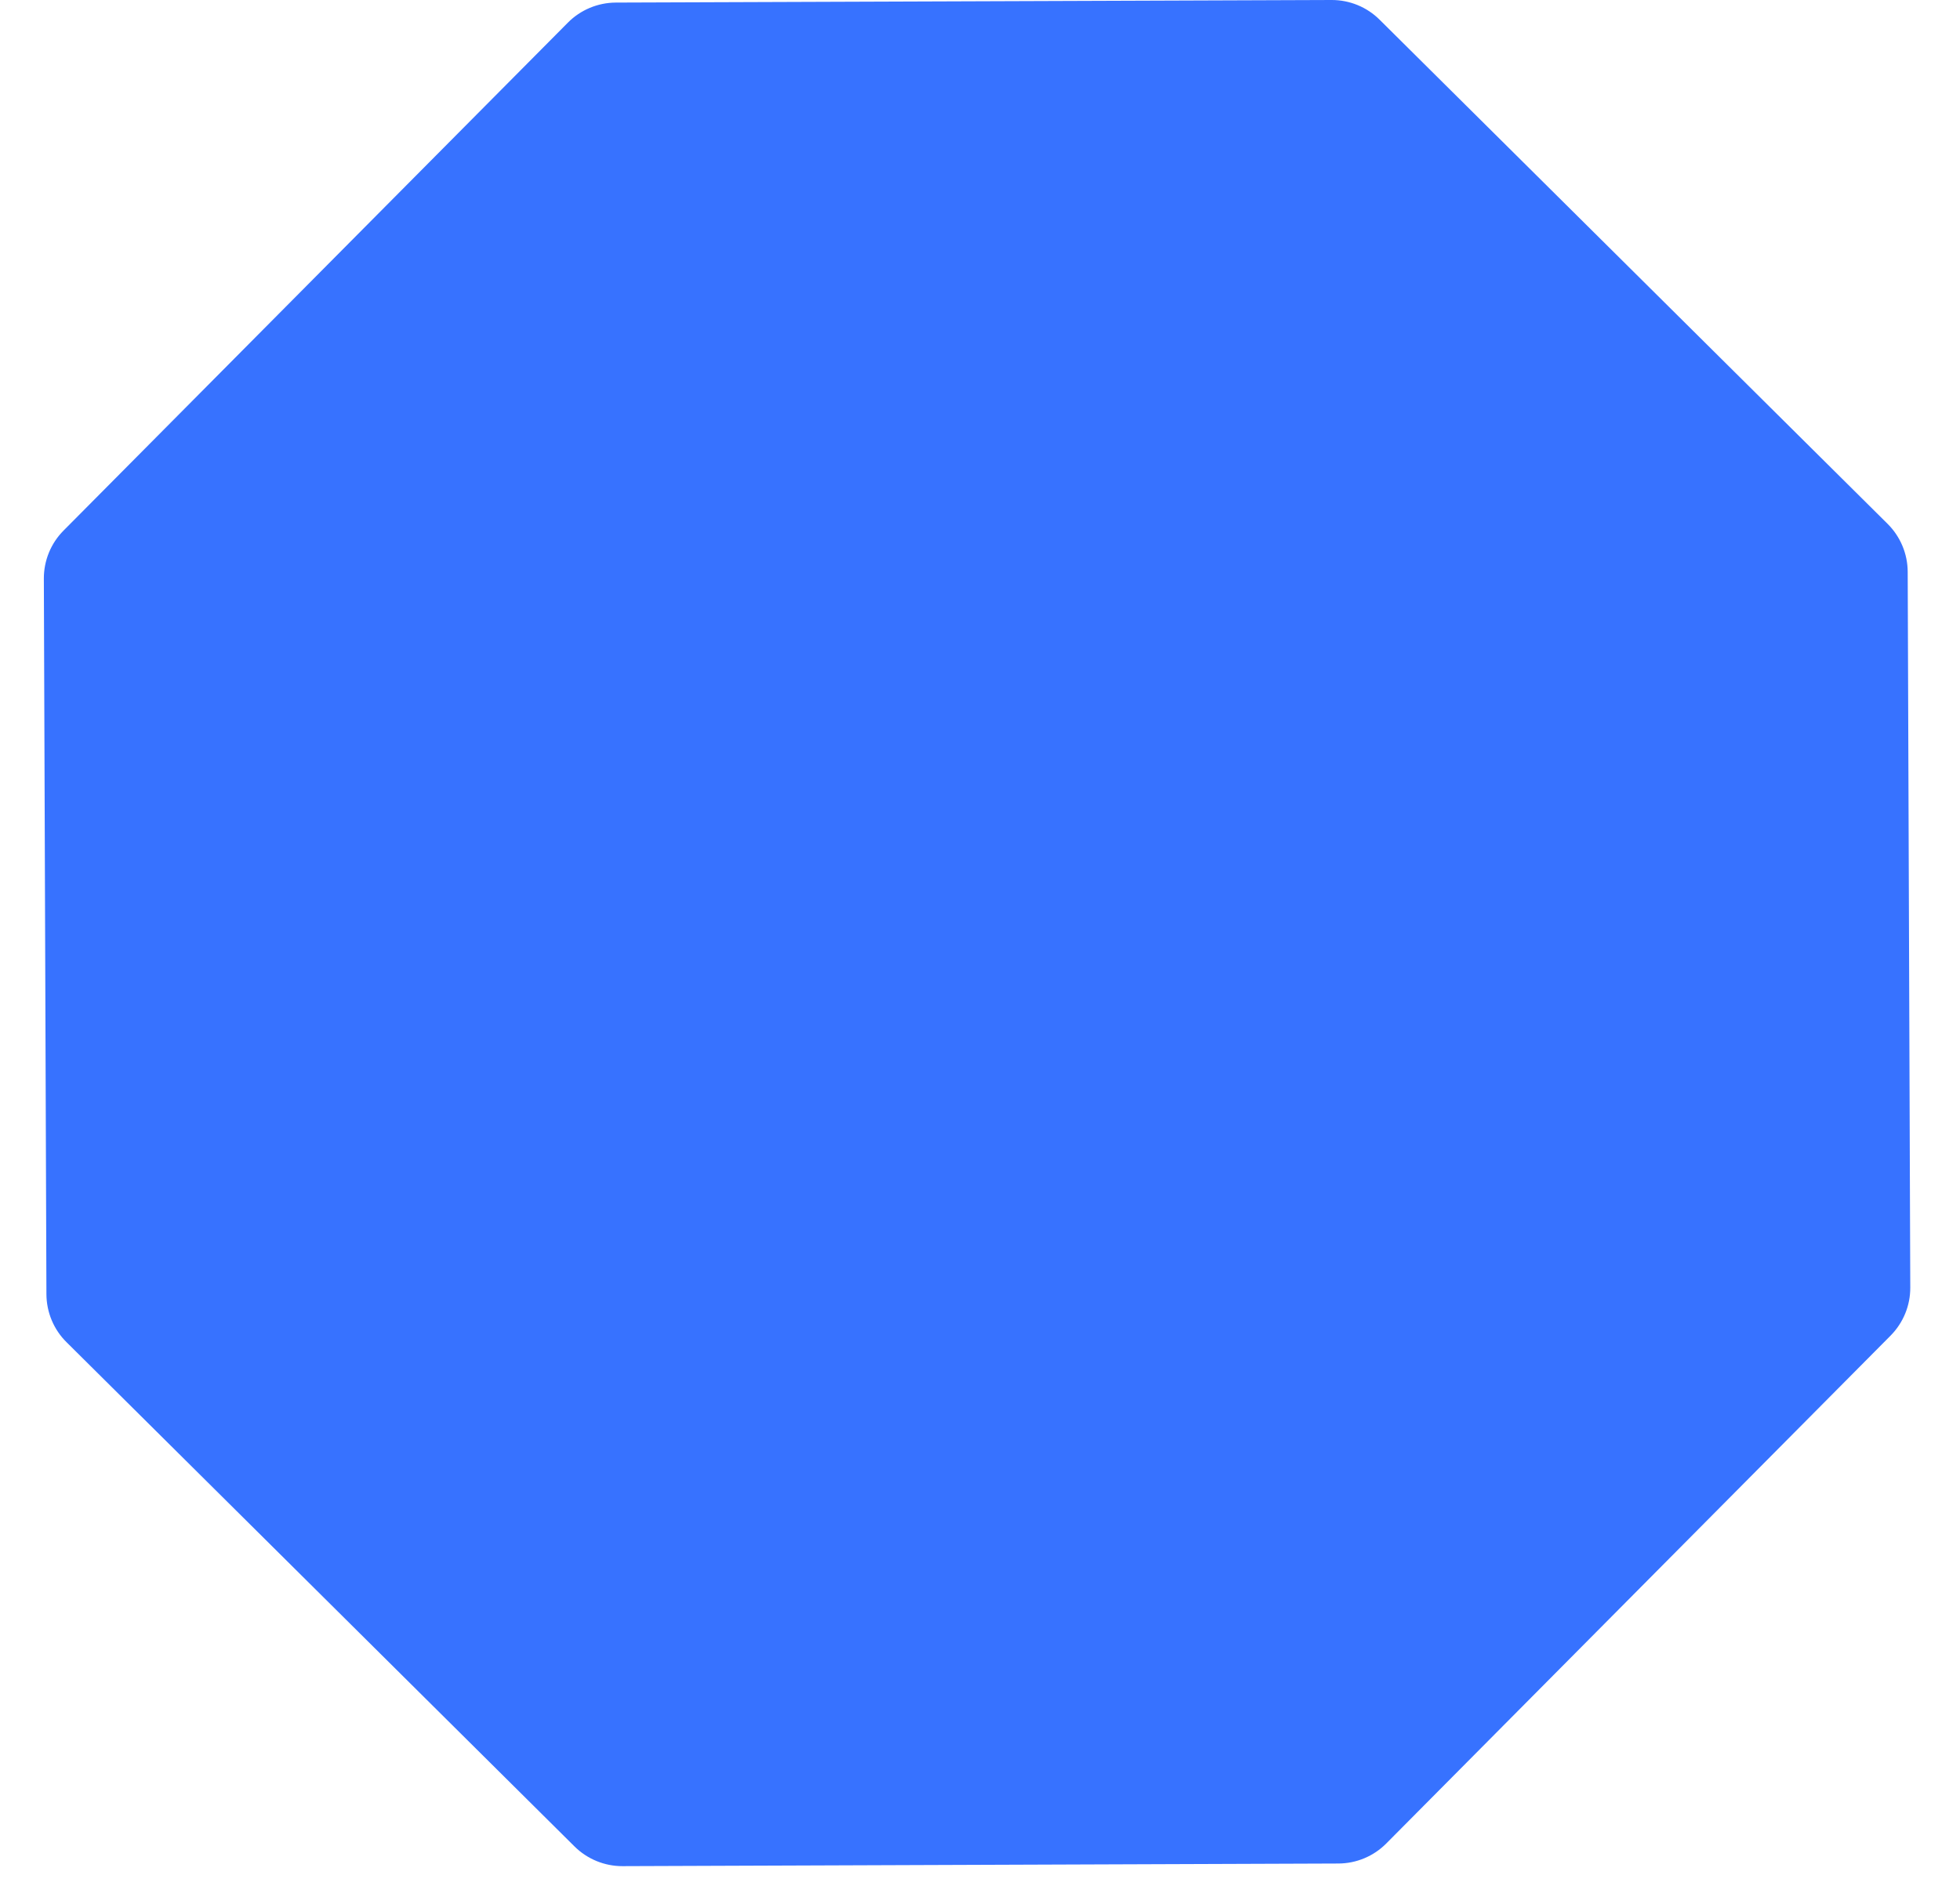<svg width="35" height="34" viewBox="0 0 35 34" fill="none" xmlns="http://www.w3.org/2000/svg">
<path d="M24.636 0.352C24.408 0.125 24.099 -0.001 23.778 -0L10.996 0.046C10.674 0.048 10.367 0.176 10.14 0.405L1.135 9.476C0.908 9.704 0.782 10.013 0.783 10.334L0.829 23.116C0.831 23.438 0.959 23.746 1.188 23.972L10.259 32.978C10.487 33.204 10.796 33.331 11.117 33.33L23.899 33.283C24.221 33.282 24.529 33.153 24.755 32.925L33.761 23.854C33.987 23.625 34.114 23.317 34.112 22.995L34.066 10.213C34.065 9.892 33.936 9.584 33.708 9.357L24.636 0.352Z" fill="#3772FF"/>
</svg>
